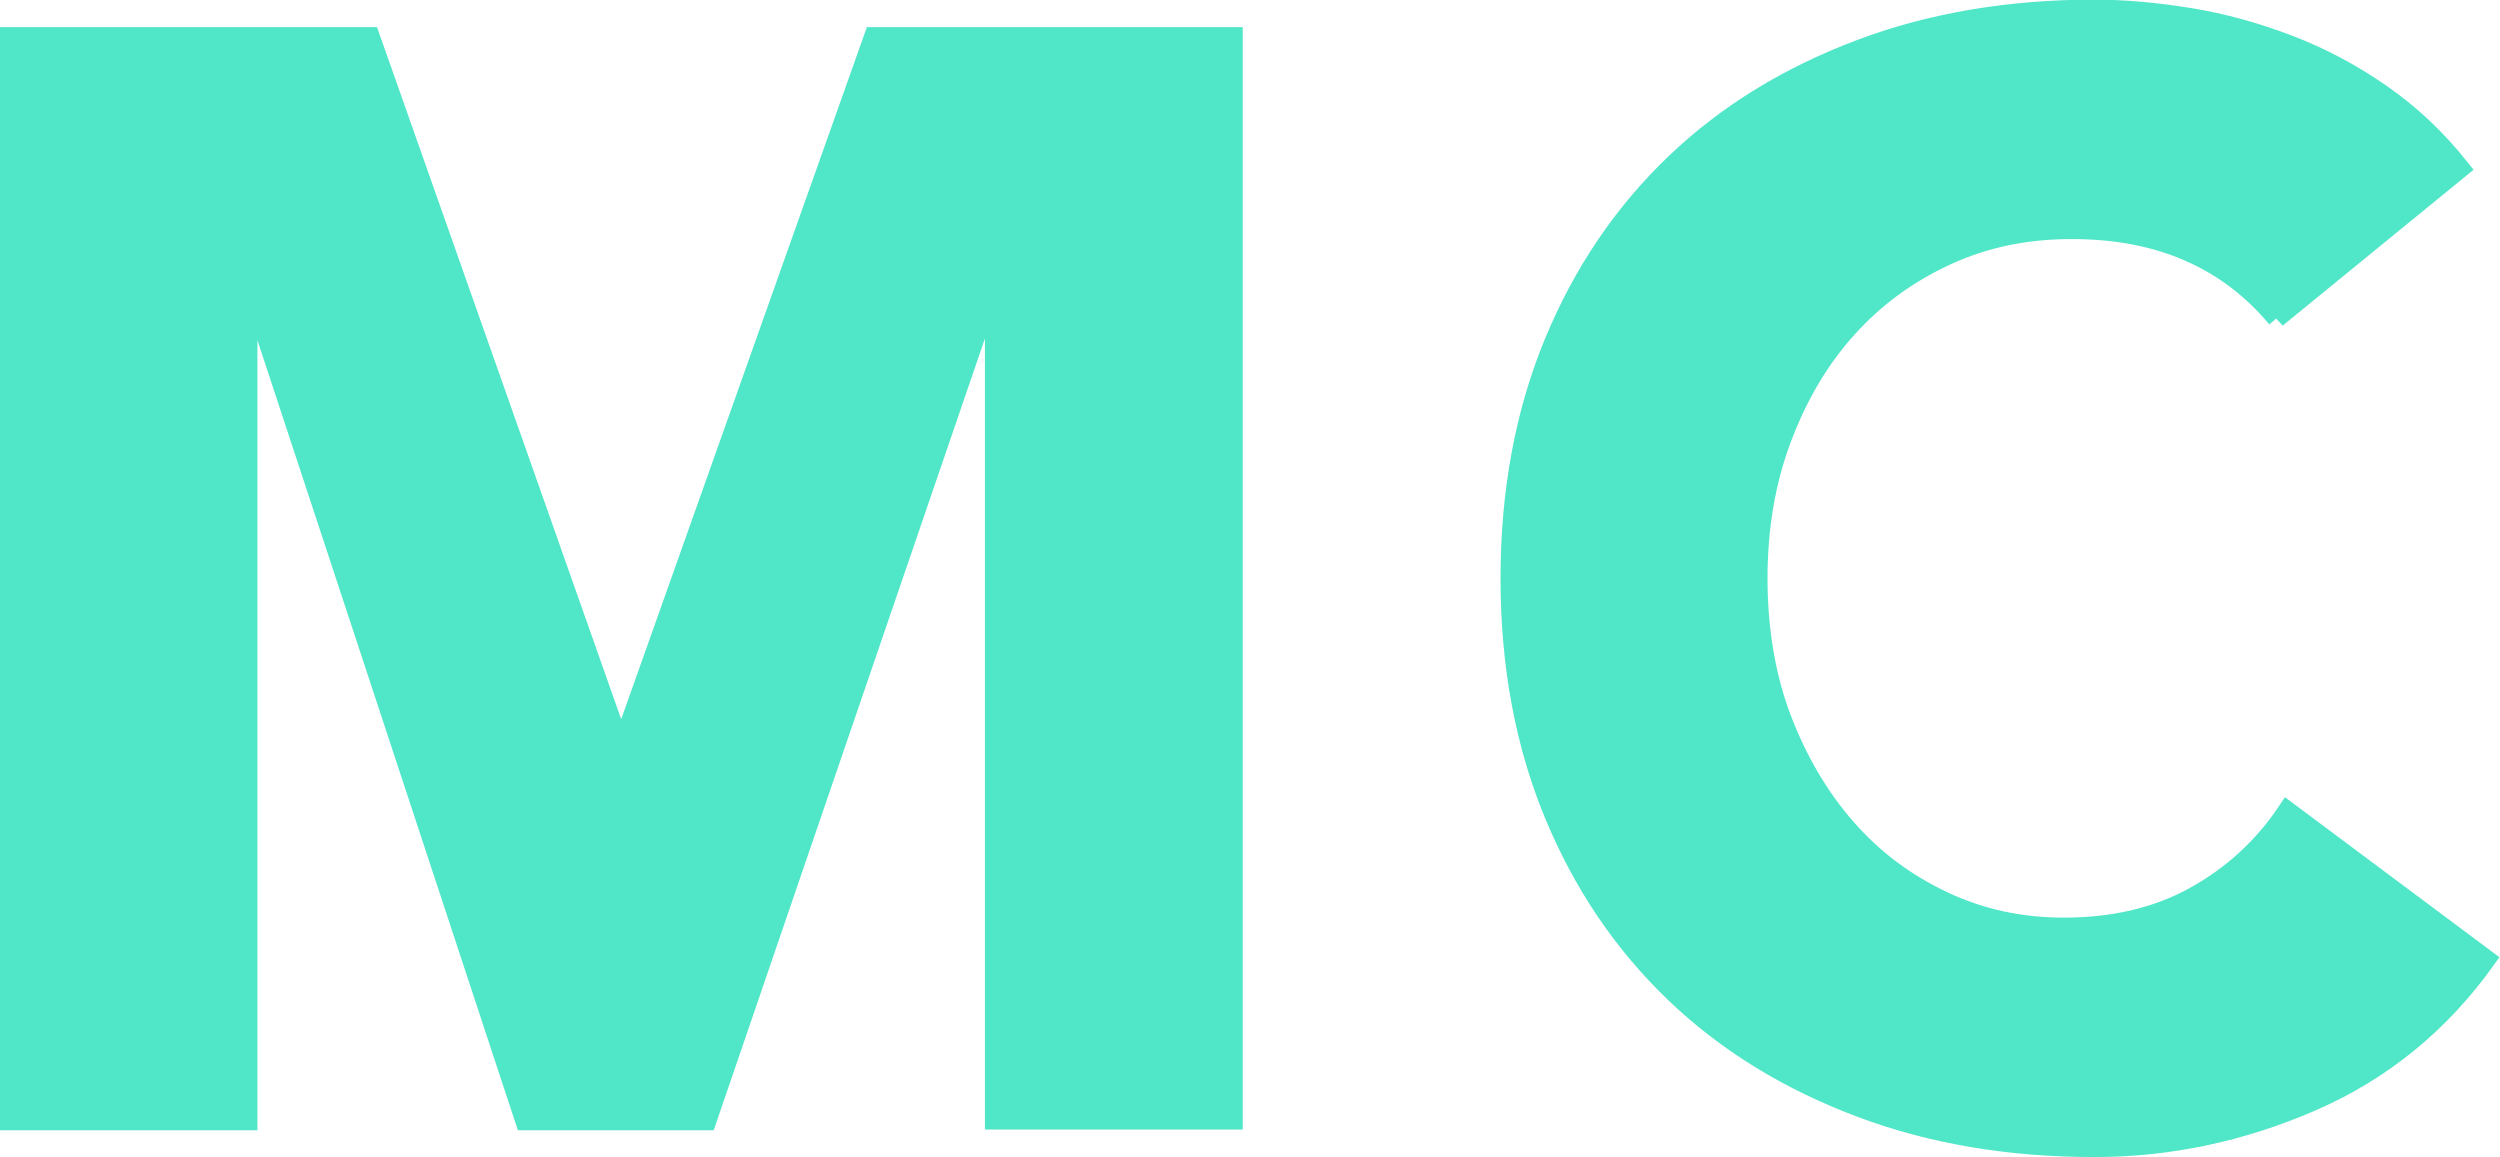 <?xml version="1.0" encoding="UTF-8"?>
<svg id="_レイヤー_2" data-name="レイヤー 2" xmlns="http://www.w3.org/2000/svg" width="32.68" height="15.13" viewBox="0 0 32.68 15.13">
  <defs>
    <style>
      .cls-1 {
        fill: #50e6c8;
        stroke: #50e6c8;
        stroke-miterlimit: 10;
        stroke-width: .25px;
      }
    </style>
  </defs>
  <g id="deisgn">
    <g>
      <path class="cls-1" d="M.12.48h4.72l3.26,9.24h.04L11.42.48h4.7v14.16h-3.12V3.79h-.04l-3.72,10.86h-2.38L3.28,3.79h-.04v10.86H.12V.48Z"/>
      <path class="cls-1" d="M29.76,4.16c-.31-.37-.68-.66-1.13-.86-.45-.2-.96-.3-1.55-.3s-1.13.11-1.63.34-.93.54-1.3.95-.65.89-.86,1.45c-.21.56-.31,1.17-.31,1.82s.1,1.28.31,1.83c.21.55.49,1.03.85,1.44.36.41.78.72,1.27.95.49.23,1.01.34,1.57.34.64,0,1.21-.13,1.7-.4s.9-.64,1.22-1.12l2.6,1.94c-.6.84-1.36,1.46-2.28,1.86s-1.87.6-2.84.6c-1.11,0-2.13-.17-3.06-.52-.93-.35-1.74-.84-2.42-1.49-.68-.65-1.21-1.43-1.59-2.35s-.57-1.95-.57-3.08.19-2.16.57-3.08.91-1.7,1.59-2.35,1.49-1.14,2.42-1.49,1.95-.52,3.06-.52c.4,0,.82.04,1.25.11.43.07.86.19,1.28.35s.82.37,1.21.64.73.59,1.04.98l-2.4,1.96Z"/>
    </g>
  </g>
</svg>